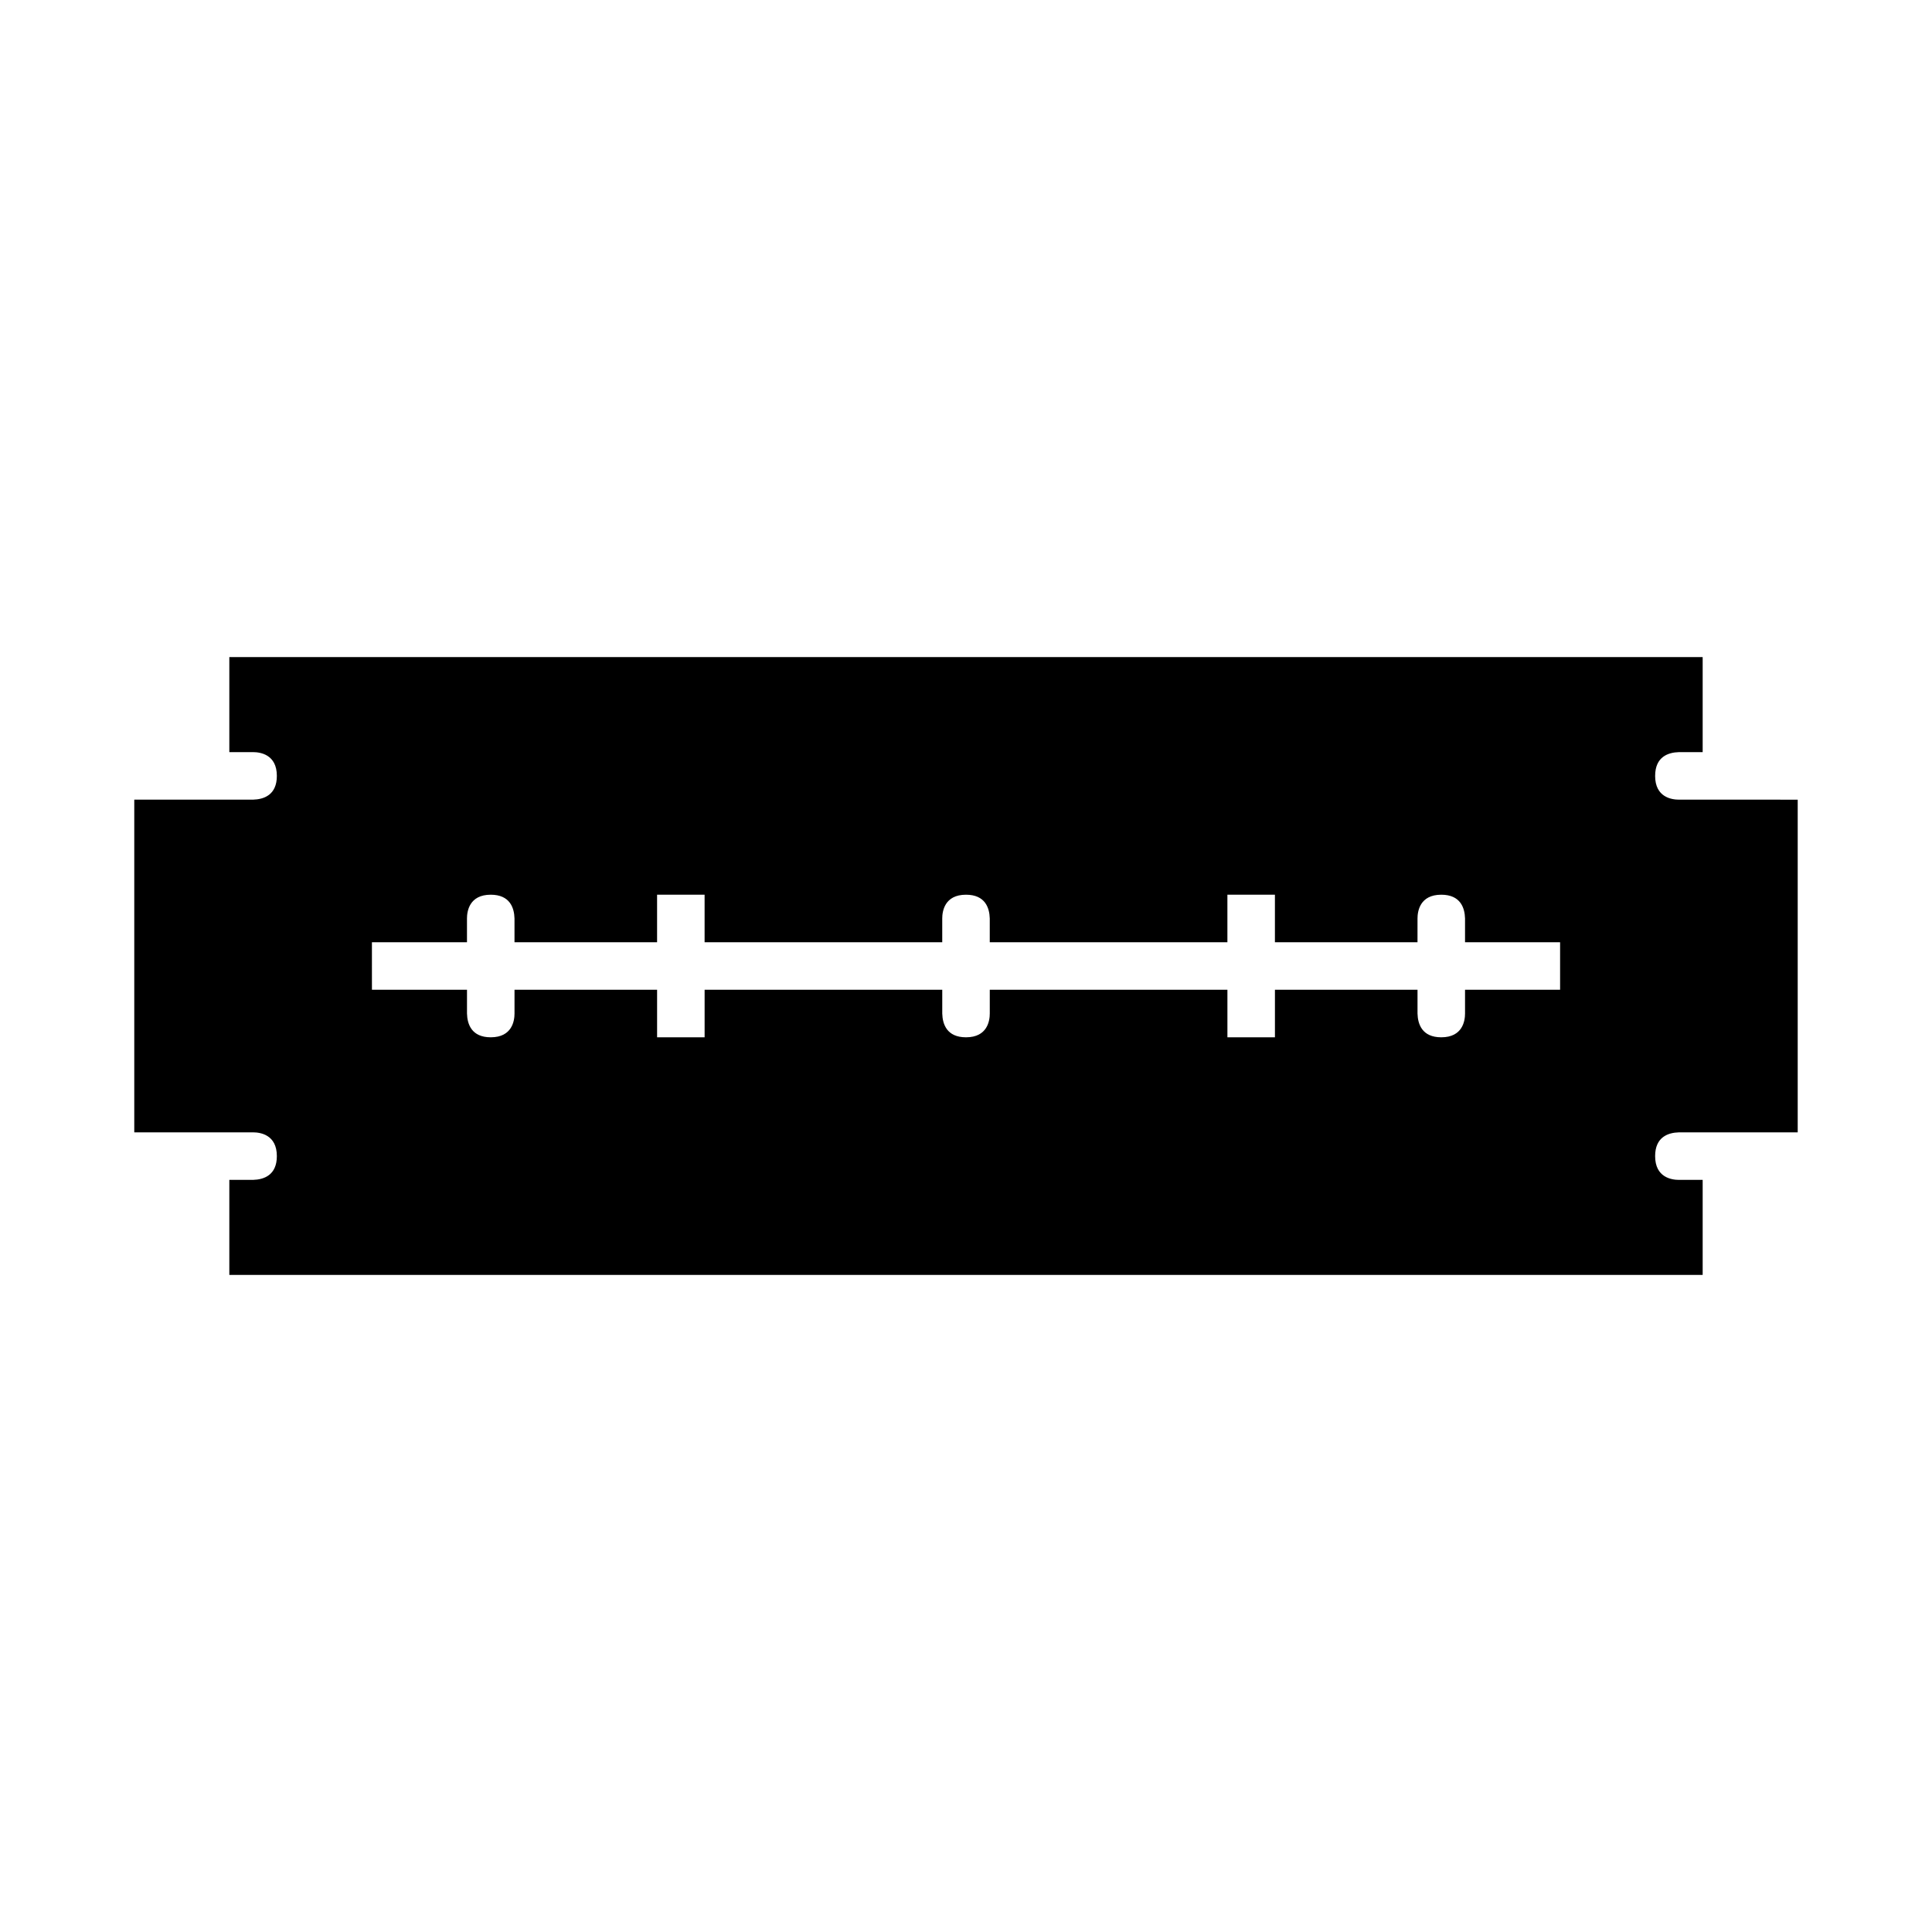 <?xml version="1.0" encoding="UTF-8"?>
<!-- Uploaded to: ICON Repo, www.svgrepo.com, Generator: ICON Repo Mixer Tools -->
<svg fill="#000000" width="800px" height="800px" version="1.1" viewBox="144 144 512 512" xmlns="http://www.w3.org/2000/svg">
 <path d="m582.63 349.62c0-5.074 3.465-6.223 6.297-6.297h6.297v-25.191h-390.45v25.191h6.297c1.895 0 6.297 0.613 6.297 6.297 0 5.074-3.465 6.223-6.297 6.297h-31.488v88.168h31.488c1.895 0 6.297 0.613 6.297 6.297 0 5.074-3.465 6.223-6.297 6.297h-6.297v25.191h390.45v-25.191h-6.301c-1.895 0-6.297-0.613-6.297-6.297 0-5.074 3.465-6.223 6.297-6.297h31.488v-88.164l-31.488-0.004c-1.895 0-6.297-0.613-6.297-6.297zm-251.9 56.68v12.594h-12.594v-12.594h-37.785v6.297c0 1.895-0.613 6.297-6.297 6.297-5.074 0-6.223-3.465-6.297-6.297v-6.297h-25.191l-0.004-6.297v-6.297h25.191v-6.301c0-1.895 0.613-6.297 6.297-6.297 5.074 0 6.223 3.465 6.297 6.297v6.297h37.785v-12.594h12.594v12.594h62.977v-6.297c0-1.895 0.613-6.297 6.297-6.297 5.074 0 6.223 3.465 6.297 6.297v6.297h62.977v-12.594h12.594v12.594h37.785l0.004-6.297c0-1.895 0.613-6.297 6.297-6.297 5.074 0 6.223 3.465 6.297 6.297v6.297h25.191v12.598h-25.191v6.297c0 1.895-0.613 6.297-6.297 6.297-5.074 0-6.223-3.465-6.297-6.297v-6.297h-37.785v12.594h-12.594v-12.594h-62.977v6.297c0 1.895-0.613 6.297-6.297 6.297-5.074 0-6.223-3.465-6.297-6.297v-6.297z"/>
</svg>